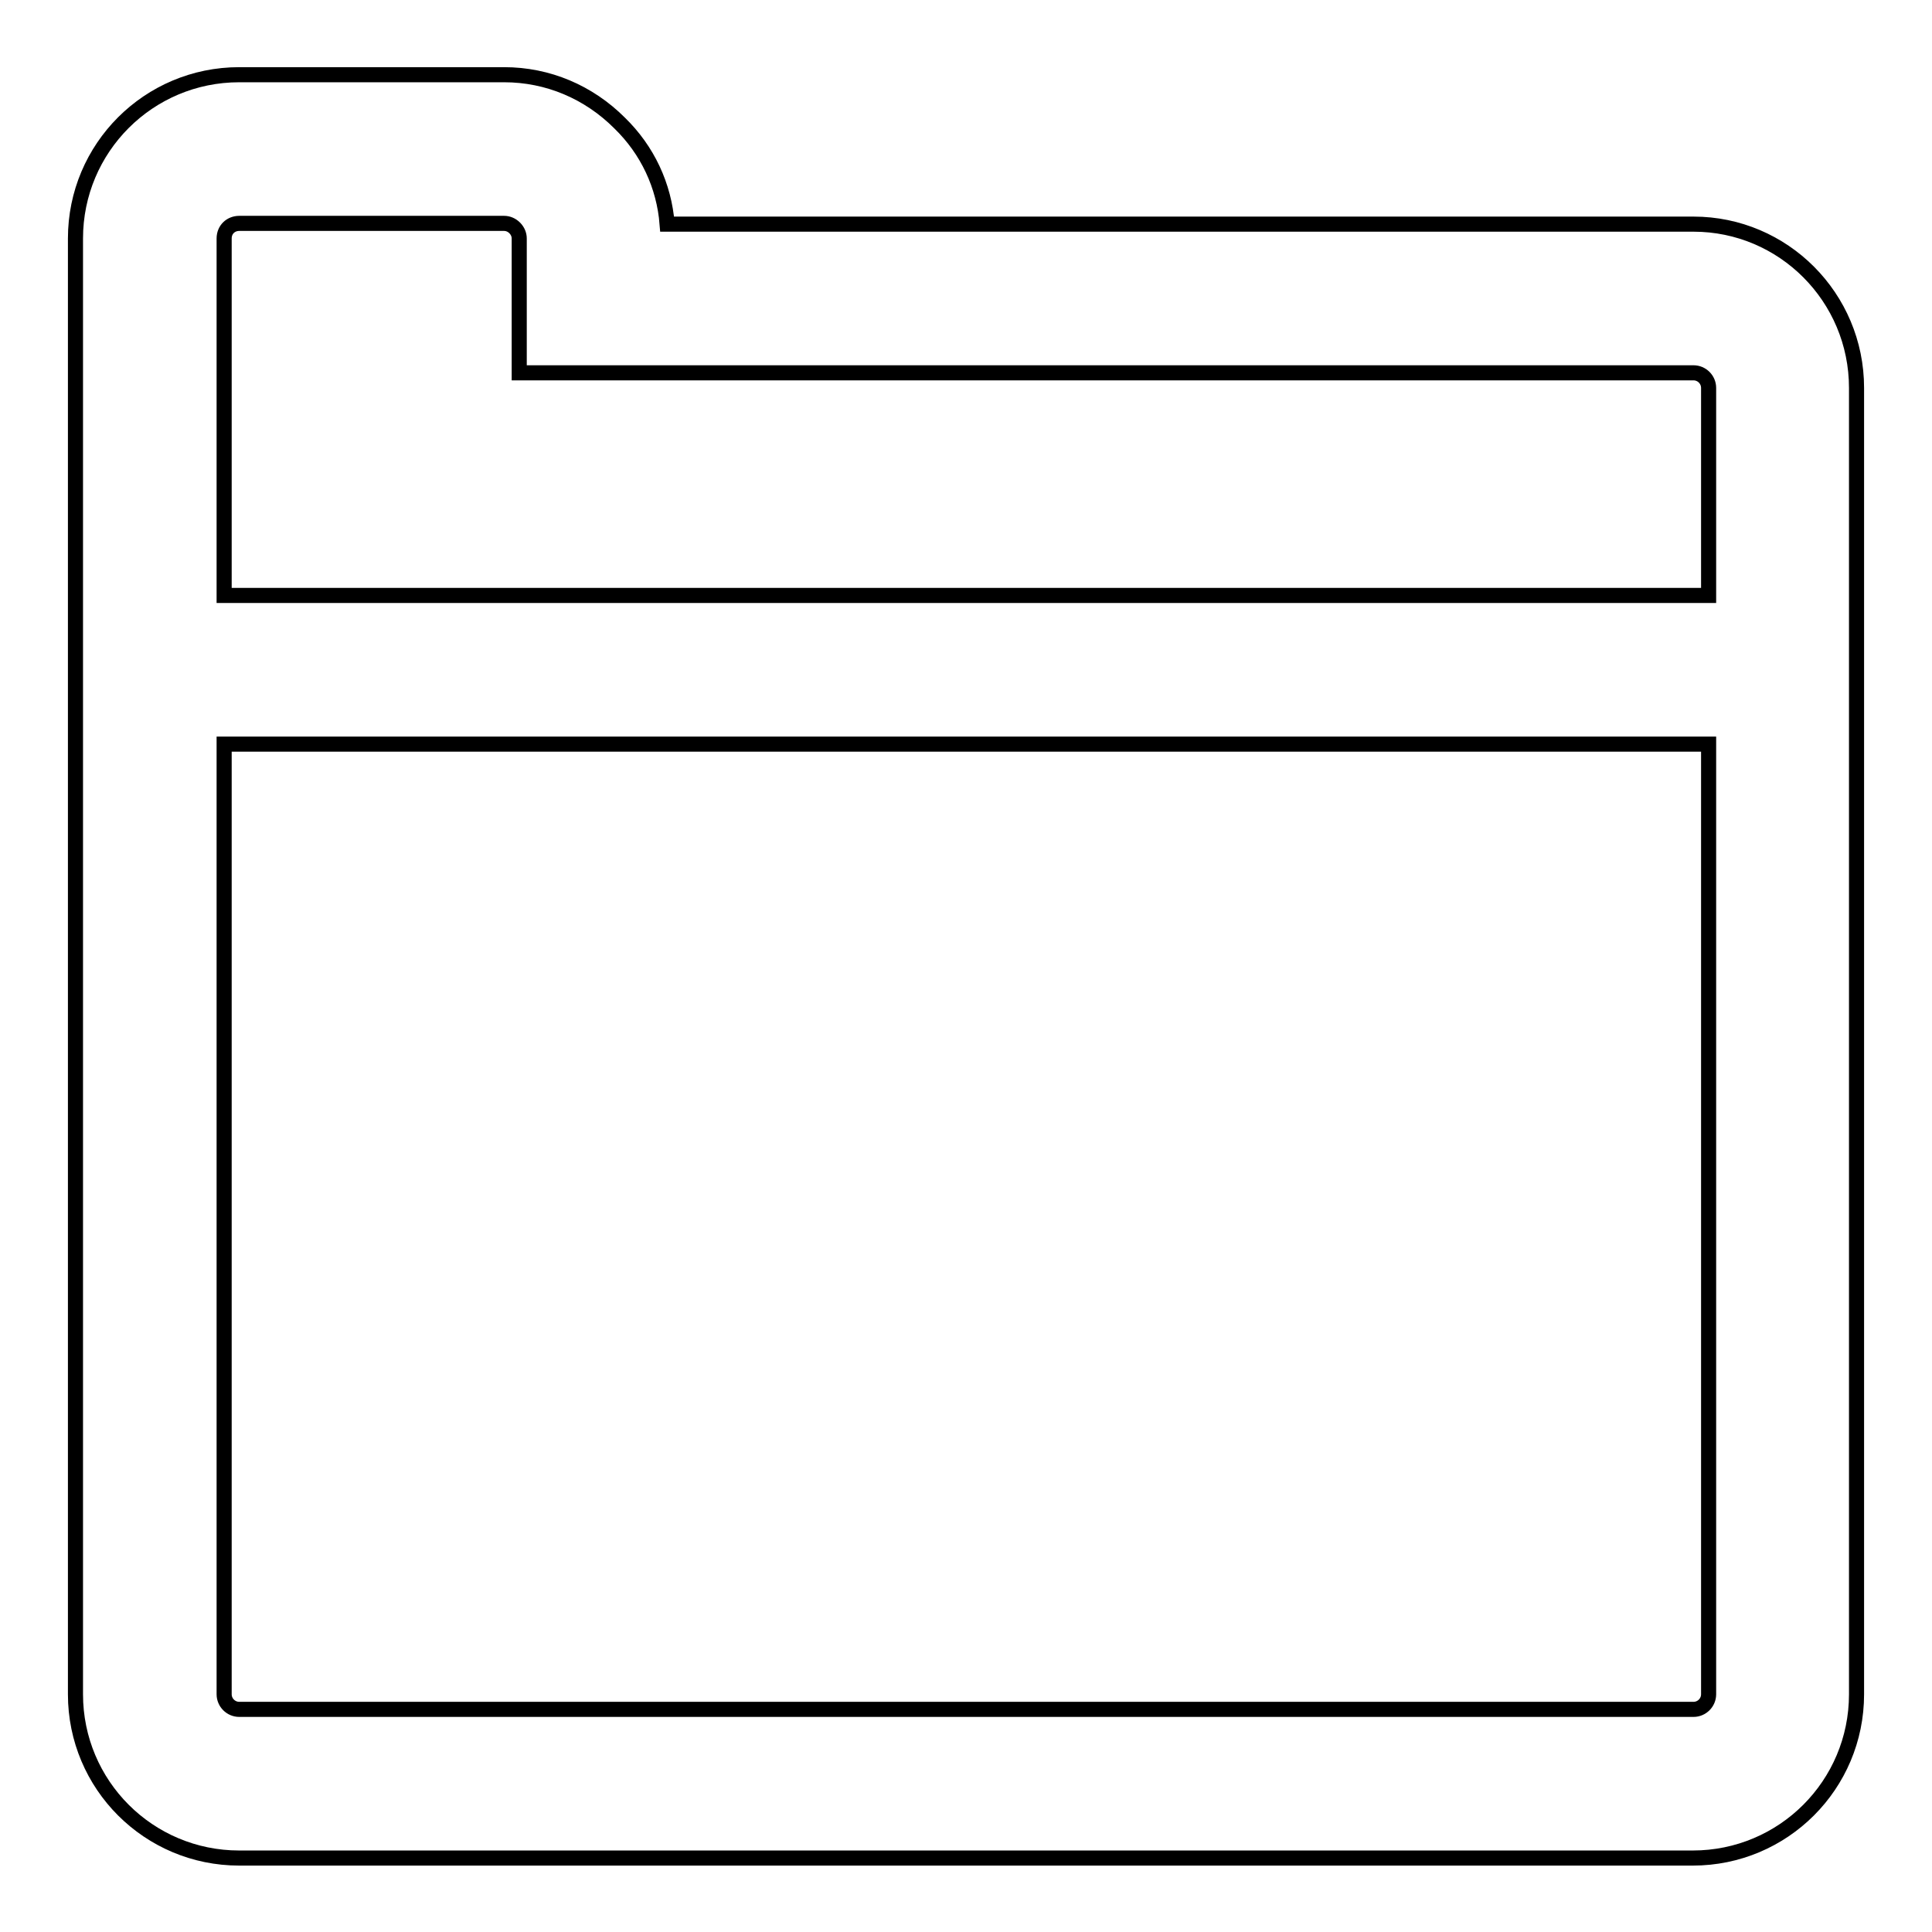 <?xml version="1.0" encoding="utf-8"?>
<!-- Svg Vector Icons : http://www.onlinewebfonts.com/icon -->
<!DOCTYPE svg PUBLIC "-//W3C//DTD SVG 1.1//EN" "http://www.w3.org/Graphics/SVG/1.1/DTD/svg11.dtd">
<svg version="1.1" xmlns="http://www.w3.org/2000/svg" xmlns:xlink="http://www.w3.org/1999/xlink" x="0px" y="0px" viewBox="0 0 256 256" enable-background="new 0 0 256 256" xml:space="preserve">
<g> <path stroke-width="2" fill-opacity="0" stroke="#000000"  d="M224.4,29.7h-136c-0.4-5.1-2.6-9.8-6.3-13.4c-4.1-4.1-9.5-6.4-15.3-6.4H31.7c-12,0-21.7,9.7-21.7,21.7 v192.9c0,12,9.7,21.7,21.7,21.7h192.6c12,0,21.7-9.7,21.7-21.7V51.4C246,39.4,236.3,29.7,224.4,29.7L224.4,29.7z M31.7,29.6h35.1 c0.5,0,1,0.2,1.4,0.6s0.6,0.9,0.6,1.4v17.8h155.6c1.1,0,2,0.9,2,2v27.5H29.7V31.6C29.7,30.4,30.6,29.6,31.7,29.6L31.7,29.6z  M224.4,226.5H31.7c-1.1,0-2-0.9-2-2V98.6h196.7v125.9C226.4,225.6,225.5,226.5,224.4,226.5L224.4,226.5z"/></g>
</svg>